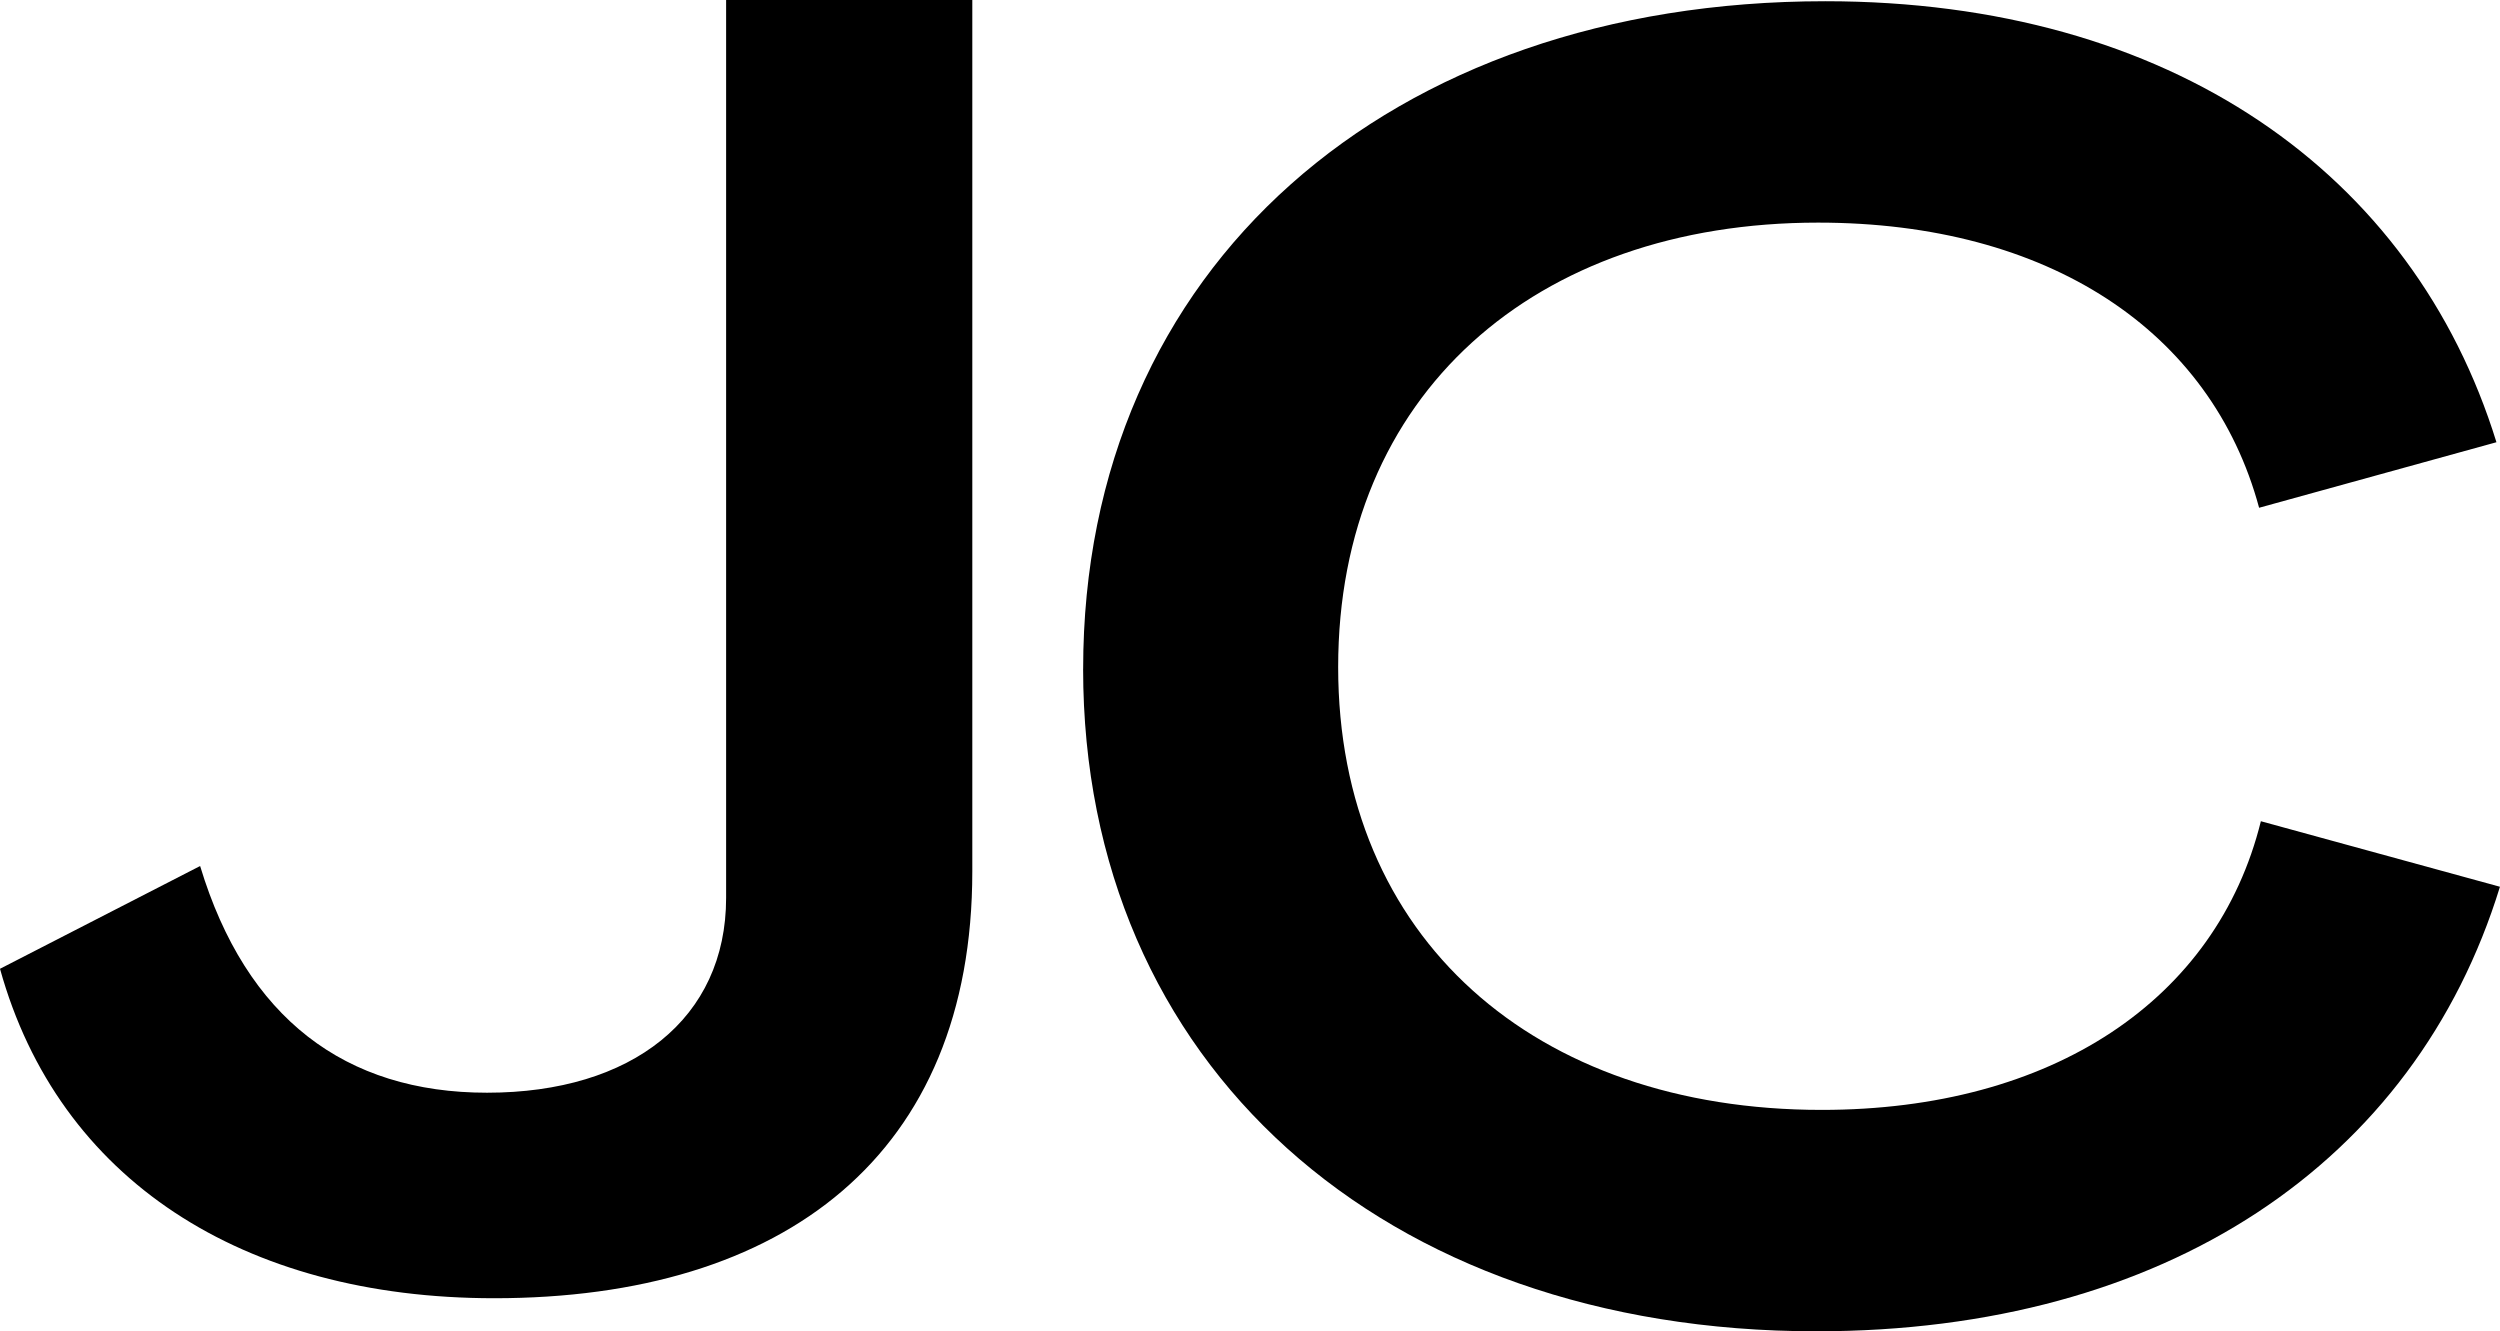 <svg xmlns="http://www.w3.org/2000/svg" xmlns:xlink="http://www.w3.org/1999/xlink" width="158.129" height="84.207" viewBox="0 0 158.129 84.207">
  <defs>
    <clipPath id="clip-path">
      <rect id="Rectangle_179" data-name="Rectangle 179" width="158.129" height="84.207" fill="none"/>
    </clipPath>
  </defs>
  <g id="Group_144" data-name="Group 144" clip-path="url(#clip-path)">
    <path id="Path_433" data-name="Path 433" d="M0,61.277l12.658-6.5c2.913,9.634,9.186,14.339,18.147,14.339,9.186,0,15.123-4.705,15.123-12.323V0H61.5V55.115c0,17.924-11.874,27-30.246,27C15.347,82.113,3.7,74.607,0,61.277" transform="translate(0 0)"/>
    <path id="Path_434" data-name="Path 434" d="M110.819,42.358c0-25.429,19.38-42.232,46.937-42.232,21.844,0,37.191,10.867,42.456,27.894L185.2,32.165c-3.025-11.2-13.331-18.036-27.894-18.036-17.923,0-30.357,10.866-30.357,28.117,0,17.139,12.434,28.005,30.582,28.005,14.562,0,24.981-6.945,27.781-18.259l15.122,4.145c-5.377,17.475-21.172,28.118-43.24,28.118-27.445,0-46.377-16.916-46.377-41.9" transform="translate(-42.308 -0.048)"/>
  </g>
</svg>
